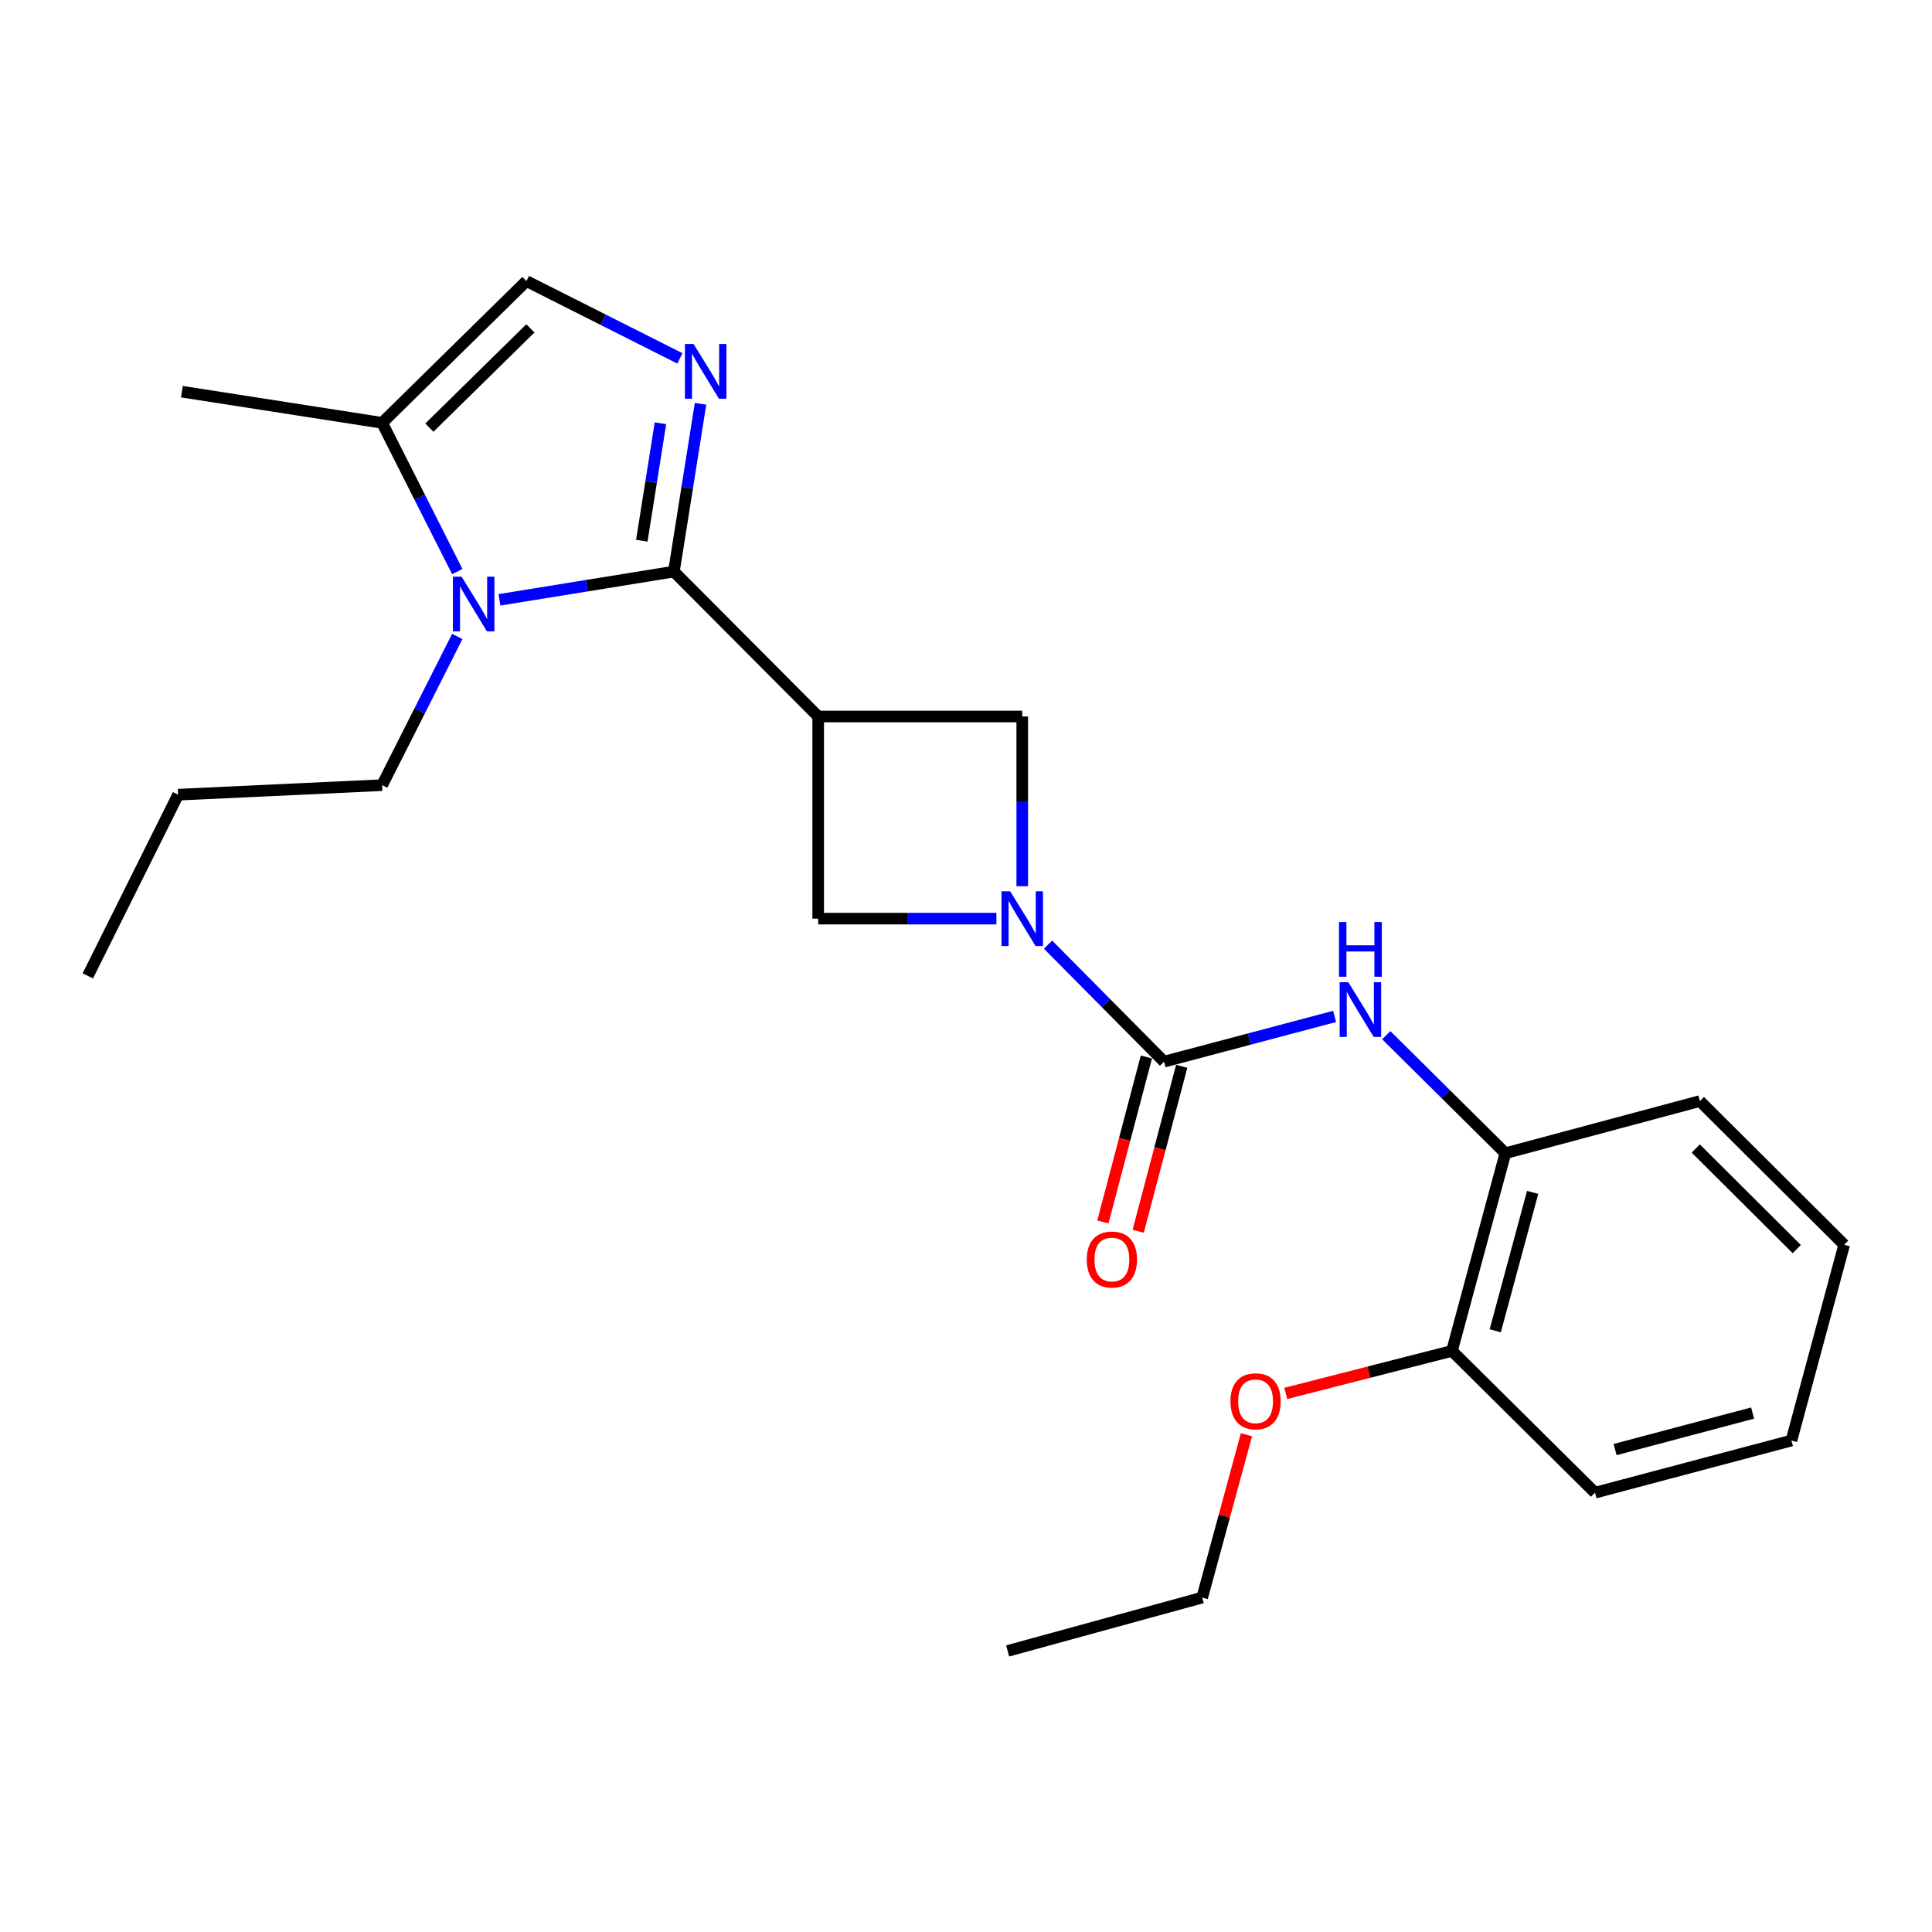 <?xml version='1.0' encoding='iso-8859-1'?>
<svg version='1.1' baseProfile='full'
              xmlns='http://www.w3.org/2000/svg'
                      xmlns:rdkit='http://www.rdkit.org/xml'
                      xmlns:xlink='http://www.w3.org/1999/xlink'
                  xml:space='preserve'
width='1000px' height='1000px' viewBox='0 0 1000 1000'>
<!-- END OF HEADER -->
<rect style='opacity:1.0;fill:#FFFFFF;stroke:none' width='1000' height='1000' x='0' y='0'> </rect>
<path class='bond-0' d='M 348.803,295.856 L 423.493,370.85' style='fill:none;fill-rule:evenodd;stroke:#000000;stroke-width:6px;stroke-linecap:butt;stroke-linejoin:miter;stroke-opacity:1' />
<path class='bond-1' d='M 348.803,295.856 L 355.696,252.429' style='fill:none;fill-rule:evenodd;stroke:#000000;stroke-width:6px;stroke-linecap:butt;stroke-linejoin:miter;stroke-opacity:1' />
<path class='bond-1' d='M 355.696,252.429 L 362.588,209.002' style='fill:none;fill-rule:evenodd;stroke:#0000FF;stroke-width:6px;stroke-linecap:butt;stroke-linejoin:miter;stroke-opacity:1' />
<path class='bond-1' d='M 332.199,279.864 L 337.023,249.465' style='fill:none;fill-rule:evenodd;stroke:#000000;stroke-width:6px;stroke-linecap:butt;stroke-linejoin:miter;stroke-opacity:1' />
<path class='bond-1' d='M 337.023,249.465 L 341.848,219.067' style='fill:none;fill-rule:evenodd;stroke:#0000FF;stroke-width:6px;stroke-linecap:butt;stroke-linejoin:miter;stroke-opacity:1' />
<path class='bond-2' d='M 348.803,295.856 L 303.667,303.166' style='fill:none;fill-rule:evenodd;stroke:#000000;stroke-width:6px;stroke-linecap:butt;stroke-linejoin:miter;stroke-opacity:1' />
<path class='bond-2' d='M 303.667,303.166 L 258.531,310.476' style='fill:none;fill-rule:evenodd;stroke:#0000FF;stroke-width:6px;stroke-linecap:butt;stroke-linejoin:miter;stroke-opacity:1' />
<path class='bond-8' d='M 423.493,370.85 L 529.115,370.85' style='fill:none;fill-rule:evenodd;stroke:#000000;stroke-width:6px;stroke-linecap:butt;stroke-linejoin:miter;stroke-opacity:1' />
<path class='bond-9' d='M 423.493,370.85 L 423.493,475.485' style='fill:none;fill-rule:evenodd;stroke:#000000;stroke-width:6px;stroke-linecap:butt;stroke-linejoin:miter;stroke-opacity:1' />
<path class='bond-6' d='M 351.915,185.5 L 312.195,165.489' style='fill:none;fill-rule:evenodd;stroke:#0000FF;stroke-width:6px;stroke-linecap:butt;stroke-linejoin:miter;stroke-opacity:1' />
<path class='bond-6' d='M 312.195,165.489 L 272.475,145.478' style='fill:none;fill-rule:evenodd;stroke:#000000;stroke-width:6px;stroke-linecap:butt;stroke-linejoin:miter;stroke-opacity:1' />
<path class='bond-7' d='M 236.685,295.854 L 217.235,257.36' style='fill:none;fill-rule:evenodd;stroke:#0000FF;stroke-width:6px;stroke-linecap:butt;stroke-linejoin:miter;stroke-opacity:1' />
<path class='bond-7' d='M 217.235,257.36 L 197.785,218.866' style='fill:none;fill-rule:evenodd;stroke:#000000;stroke-width:6px;stroke-linecap:butt;stroke-linejoin:miter;stroke-opacity:1' />
<path class='bond-13' d='M 236.683,329.426 L 217.234,367.91' style='fill:none;fill-rule:evenodd;stroke:#0000FF;stroke-width:6px;stroke-linecap:butt;stroke-linejoin:miter;stroke-opacity:1' />
<path class='bond-13' d='M 217.234,367.91 L 197.785,406.394' style='fill:none;fill-rule:evenodd;stroke:#000000;stroke-width:6px;stroke-linecap:butt;stroke-linejoin:miter;stroke-opacity:1' />
<path class='bond-3' d='M 515.735,475.485 L 469.614,475.485' style='fill:none;fill-rule:evenodd;stroke:#0000FF;stroke-width:6px;stroke-linecap:butt;stroke-linejoin:miter;stroke-opacity:1' />
<path class='bond-3' d='M 469.614,475.485 L 423.493,475.485' style='fill:none;fill-rule:evenodd;stroke:#000000;stroke-width:6px;stroke-linecap:butt;stroke-linejoin:miter;stroke-opacity:1' />
<path class='bond-4' d='M 542.461,488.948 L 572.482,519.23' style='fill:none;fill-rule:evenodd;stroke:#0000FF;stroke-width:6px;stroke-linecap:butt;stroke-linejoin:miter;stroke-opacity:1' />
<path class='bond-4' d='M 572.482,519.23 L 602.503,549.513' style='fill:none;fill-rule:evenodd;stroke:#000000;stroke-width:6px;stroke-linecap:butt;stroke-linejoin:miter;stroke-opacity:1' />
<path class='bond-25' d='M 529.115,458.709 L 529.115,414.78' style='fill:none;fill-rule:evenodd;stroke:#0000FF;stroke-width:6px;stroke-linecap:butt;stroke-linejoin:miter;stroke-opacity:1' />
<path class='bond-25' d='M 529.115,414.78 L 529.115,370.85' style='fill:none;fill-rule:evenodd;stroke:#000000;stroke-width:6px;stroke-linecap:butt;stroke-linejoin:miter;stroke-opacity:1' />
<path class='bond-5' d='M 602.503,549.513 L 646.639,537.81' style='fill:none;fill-rule:evenodd;stroke:#000000;stroke-width:6px;stroke-linecap:butt;stroke-linejoin:miter;stroke-opacity:1' />
<path class='bond-5' d='M 646.639,537.81 L 690.775,526.106' style='fill:none;fill-rule:evenodd;stroke:#0000FF;stroke-width:6px;stroke-linecap:butt;stroke-linejoin:miter;stroke-opacity:1' />
<path class='bond-11' d='M 593.362,547.102 L 582.103,589.786' style='fill:none;fill-rule:evenodd;stroke:#000000;stroke-width:6px;stroke-linecap:butt;stroke-linejoin:miter;stroke-opacity:1' />
<path class='bond-11' d='M 582.103,589.786 L 570.844,632.471' style='fill:none;fill-rule:evenodd;stroke:#FF0000;stroke-width:6px;stroke-linecap:butt;stroke-linejoin:miter;stroke-opacity:1' />
<path class='bond-11' d='M 611.643,551.924 L 600.384,594.609' style='fill:none;fill-rule:evenodd;stroke:#000000;stroke-width:6px;stroke-linecap:butt;stroke-linejoin:miter;stroke-opacity:1' />
<path class='bond-11' d='M 600.384,594.609 L 589.125,637.293' style='fill:none;fill-rule:evenodd;stroke:#FF0000;stroke-width:6px;stroke-linecap:butt;stroke-linejoin:miter;stroke-opacity:1' />
<path class='bond-10' d='M 717.525,535.818 L 748.353,566.361' style='fill:none;fill-rule:evenodd;stroke:#0000FF;stroke-width:6px;stroke-linecap:butt;stroke-linejoin:miter;stroke-opacity:1' />
<path class='bond-10' d='M 748.353,566.361 L 779.181,596.904' style='fill:none;fill-rule:evenodd;stroke:#000000;stroke-width:6px;stroke-linecap:butt;stroke-linejoin:miter;stroke-opacity:1' />
<path class='bond-24' d='M 272.475,145.478 L 197.785,218.866' style='fill:none;fill-rule:evenodd;stroke:#000000;stroke-width:6px;stroke-linecap:butt;stroke-linejoin:miter;stroke-opacity:1' />
<path class='bond-24' d='M 274.522,169.972 L 222.239,221.343' style='fill:none;fill-rule:evenodd;stroke:#000000;stroke-width:6px;stroke-linecap:butt;stroke-linejoin:miter;stroke-opacity:1' />
<path class='bond-15' d='M 197.785,218.866 L 94.148,202.733' style='fill:none;fill-rule:evenodd;stroke:#000000;stroke-width:6px;stroke-linecap:butt;stroke-linejoin:miter;stroke-opacity:1' />
<path class='bond-12' d='M 779.181,596.904 L 751.536,699.229' style='fill:none;fill-rule:evenodd;stroke:#000000;stroke-width:6px;stroke-linecap:butt;stroke-linejoin:miter;stroke-opacity:1' />
<path class='bond-12' d='M 793.286,617.184 L 773.934,688.811' style='fill:none;fill-rule:evenodd;stroke:#000000;stroke-width:6px;stroke-linecap:butt;stroke-linejoin:miter;stroke-opacity:1' />
<path class='bond-16' d='M 779.181,596.904 L 879.856,569.911' style='fill:none;fill-rule:evenodd;stroke:#000000;stroke-width:6px;stroke-linecap:butt;stroke-linejoin:miter;stroke-opacity:1' />
<path class='bond-14' d='M 751.536,699.229 L 708.521,710.229' style='fill:none;fill-rule:evenodd;stroke:#000000;stroke-width:6px;stroke-linecap:butt;stroke-linejoin:miter;stroke-opacity:1' />
<path class='bond-14' d='M 708.521,710.229 L 665.507,721.229' style='fill:none;fill-rule:evenodd;stroke:#FF0000;stroke-width:6px;stroke-linecap:butt;stroke-linejoin:miter;stroke-opacity:1' />
<path class='bond-17' d='M 751.536,699.229 L 825.564,772.616' style='fill:none;fill-rule:evenodd;stroke:#000000;stroke-width:6px;stroke-linecap:butt;stroke-linejoin:miter;stroke-opacity:1' />
<path class='bond-19' d='M 197.785,406.394 L 92.184,411.33' style='fill:none;fill-rule:evenodd;stroke:#000000;stroke-width:6px;stroke-linecap:butt;stroke-linejoin:miter;stroke-opacity:1' />
<path class='bond-18' d='M 645.156,742.619 L 633.703,784.763' style='fill:none;fill-rule:evenodd;stroke:#FF0000;stroke-width:6px;stroke-linecap:butt;stroke-linejoin:miter;stroke-opacity:1' />
<path class='bond-18' d='M 633.703,784.763 L 622.249,826.908' style='fill:none;fill-rule:evenodd;stroke:#000000;stroke-width:6px;stroke-linecap:butt;stroke-linejoin:miter;stroke-opacity:1' />
<path class='bond-21' d='M 879.856,569.911 L 954.545,644.285' style='fill:none;fill-rule:evenodd;stroke:#000000;stroke-width:6px;stroke-linecap:butt;stroke-linejoin:miter;stroke-opacity:1' />
<path class='bond-21' d='M 877.719,594.464 L 930.002,646.526' style='fill:none;fill-rule:evenodd;stroke:#000000;stroke-width:6px;stroke-linecap:butt;stroke-linejoin:miter;stroke-opacity:1' />
<path class='bond-26' d='M 825.564,772.616 L 927.247,745.622' style='fill:none;fill-rule:evenodd;stroke:#000000;stroke-width:6px;stroke-linecap:butt;stroke-linejoin:miter;stroke-opacity:1' />
<path class='bond-26' d='M 835.965,750.294 L 907.144,731.398' style='fill:none;fill-rule:evenodd;stroke:#000000;stroke-width:6px;stroke-linecap:butt;stroke-linejoin:miter;stroke-opacity:1' />
<path class='bond-20' d='M 622.249,826.908 L 521.563,854.522' style='fill:none;fill-rule:evenodd;stroke:#000000;stroke-width:6px;stroke-linecap:butt;stroke-linejoin:miter;stroke-opacity:1' />
<path class='bond-22' d='M 92.184,411.33 L 45.455,505.115' style='fill:none;fill-rule:evenodd;stroke:#000000;stroke-width:6px;stroke-linecap:butt;stroke-linejoin:miter;stroke-opacity:1' />
<path class='bond-23' d='M 954.545,644.285 L 927.247,745.622' style='fill:none;fill-rule:evenodd;stroke:#000000;stroke-width:6px;stroke-linecap:butt;stroke-linejoin:miter;stroke-opacity:1' />
<path  class='atom-2' d='M 358.992 178.059
L 368.272 193.059
Q 369.192 194.539, 370.672 197.219
Q 372.152 199.899, 372.232 200.059
L 372.232 178.059
L 375.992 178.059
L 375.992 206.379
L 372.112 206.379
L 362.152 189.979
Q 360.992 188.059, 359.752 185.859
Q 358.552 183.659, 358.192 182.979
L 358.192 206.379
L 354.512 206.379
L 354.512 178.059
L 358.992 178.059
' fill='#0000FF'/>
<path  class='atom-3' d='M 238.906 298.48
L 248.186 313.48
Q 249.106 314.96, 250.586 317.64
Q 252.066 320.32, 252.146 320.48
L 252.146 298.48
L 255.906 298.48
L 255.906 326.8
L 252.026 326.8
L 242.066 310.4
Q 240.906 308.48, 239.666 306.28
Q 238.466 304.08, 238.106 303.4
L 238.106 326.8
L 234.426 326.8
L 234.426 298.48
L 238.906 298.48
' fill='#0000FF'/>
<path  class='atom-4' d='M 522.855 461.325
L 532.135 476.325
Q 533.055 477.805, 534.535 480.485
Q 536.015 483.165, 536.095 483.325
L 536.095 461.325
L 539.855 461.325
L 539.855 489.645
L 535.975 489.645
L 526.015 473.245
Q 524.855 471.325, 523.615 469.125
Q 522.415 466.925, 522.055 466.245
L 522.055 489.645
L 518.375 489.645
L 518.375 461.325
L 522.855 461.325
' fill='#0000FF'/>
<path  class='atom-6' d='M 697.884 508.401
L 707.164 523.401
Q 708.084 524.881, 709.564 527.561
Q 711.044 530.241, 711.124 530.401
L 711.124 508.401
L 714.884 508.401
L 714.884 536.721
L 711.004 536.721
L 701.044 520.321
Q 699.884 518.401, 698.644 516.201
Q 697.444 514.001, 697.084 513.321
L 697.084 536.721
L 693.404 536.721
L 693.404 508.401
L 697.884 508.401
' fill='#0000FF'/>
<path  class='atom-6' d='M 693.064 477.249
L 696.904 477.249
L 696.904 489.289
L 711.384 489.289
L 711.384 477.249
L 715.224 477.249
L 715.224 505.569
L 711.384 505.569
L 711.384 492.489
L 696.904 492.489
L 696.904 505.569
L 693.064 505.569
L 693.064 477.249
' fill='#0000FF'/>
<path  class='atom-12' d='M 562.509 651.928
Q 562.509 645.128, 565.869 641.328
Q 569.229 637.528, 575.509 637.528
Q 581.789 637.528, 585.149 641.328
Q 588.509 645.128, 588.509 651.928
Q 588.509 658.808, 585.109 662.728
Q 581.709 666.608, 575.509 666.608
Q 569.269 666.608, 565.869 662.728
Q 562.509 658.848, 562.509 651.928
M 575.509 663.408
Q 579.829 663.408, 582.149 660.528
Q 584.509 657.608, 584.509 651.928
Q 584.509 646.368, 582.149 643.568
Q 579.829 640.728, 575.509 640.728
Q 571.189 640.728, 568.829 643.528
Q 566.509 646.328, 566.509 651.928
Q 566.509 657.648, 568.829 660.528
Q 571.189 663.408, 575.509 663.408
' fill='#FF0000'/>
<path  class='atom-15' d='M 636.884 725.305
Q 636.884 718.505, 640.244 714.705
Q 643.604 710.905, 649.884 710.905
Q 656.164 710.905, 659.524 714.705
Q 662.884 718.505, 662.884 725.305
Q 662.884 732.185, 659.484 736.105
Q 656.084 739.985, 649.884 739.985
Q 643.644 739.985, 640.244 736.105
Q 636.884 732.225, 636.884 725.305
M 649.884 736.785
Q 654.204 736.785, 656.524 733.905
Q 658.884 730.985, 658.884 725.305
Q 658.884 719.745, 656.524 716.945
Q 654.204 714.105, 649.884 714.105
Q 645.564 714.105, 643.204 716.905
Q 640.884 719.705, 640.884 725.305
Q 640.884 731.025, 643.204 733.905
Q 645.564 736.785, 649.884 736.785
' fill='#FF0000'/>
</svg>
